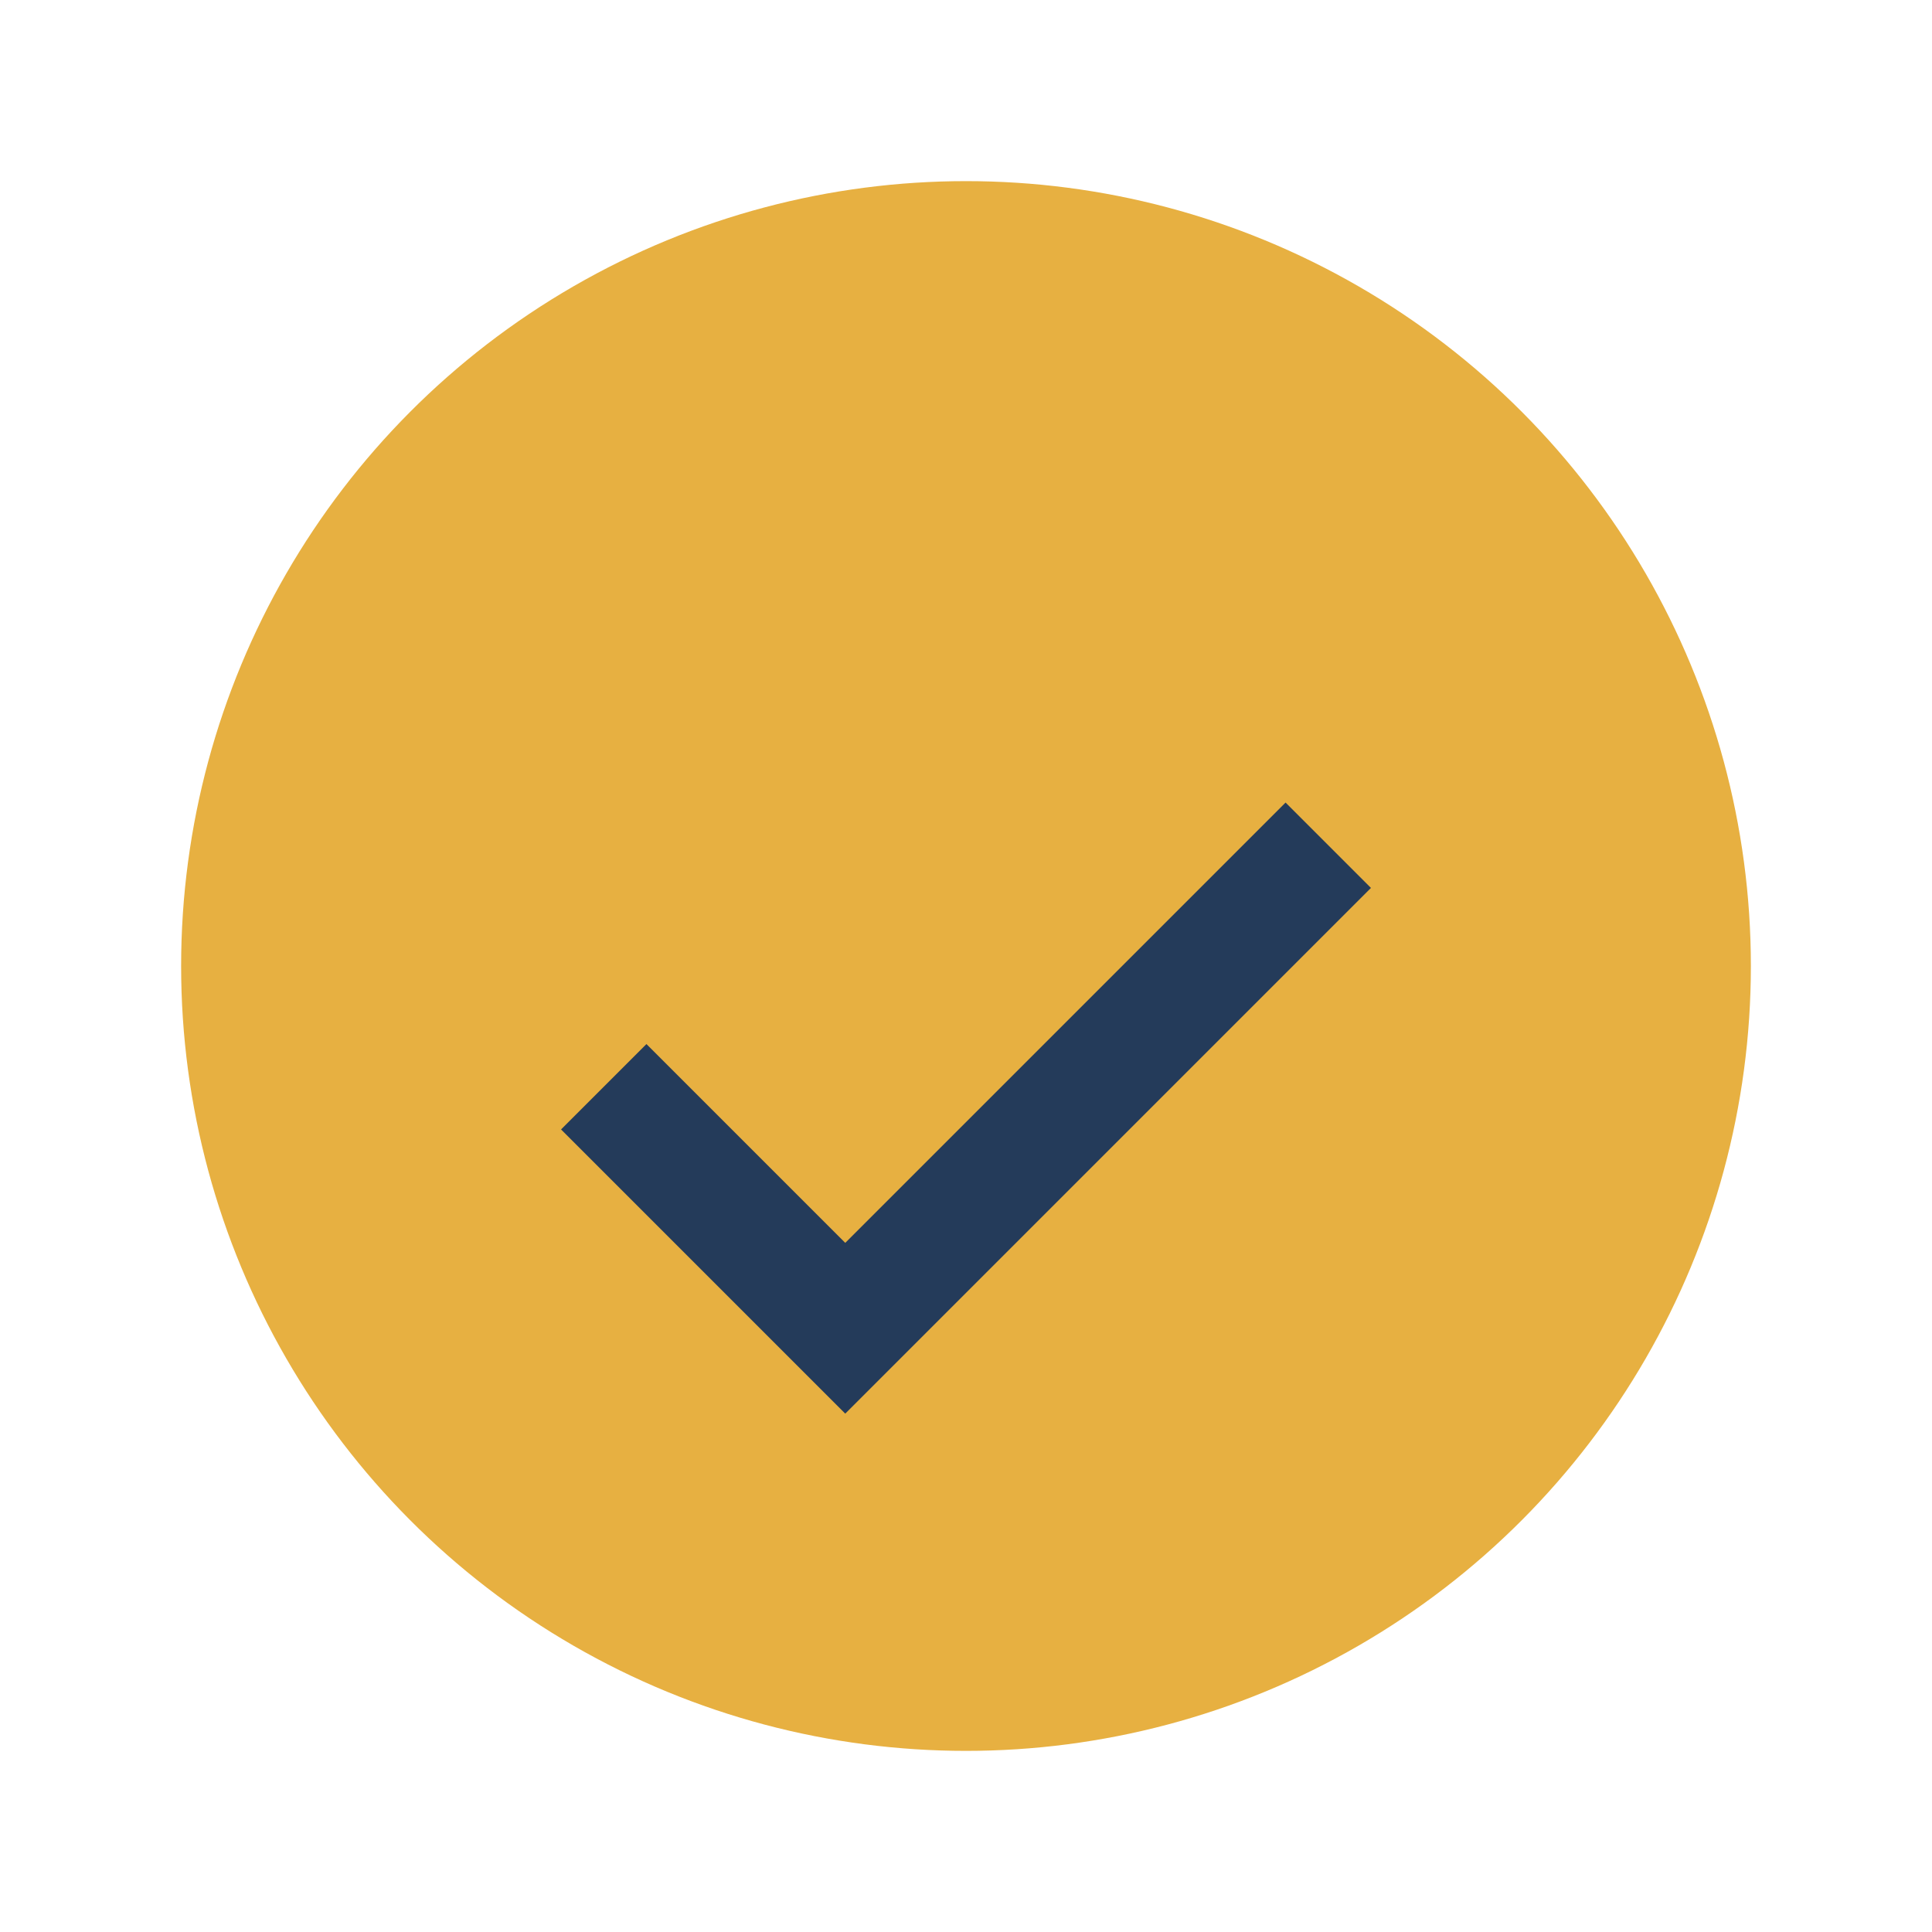 <?xml version="1.0" encoding="UTF-8"?>
<svg xmlns="http://www.w3.org/2000/svg" width="32" height="32" viewBox="0 0 32 32"><circle cx="16" cy="16" r="13" fill="#E7B041"/><path d="M10 18l4 4 8-8" fill="none" stroke="#243B5A" stroke-width="2"/></svg>